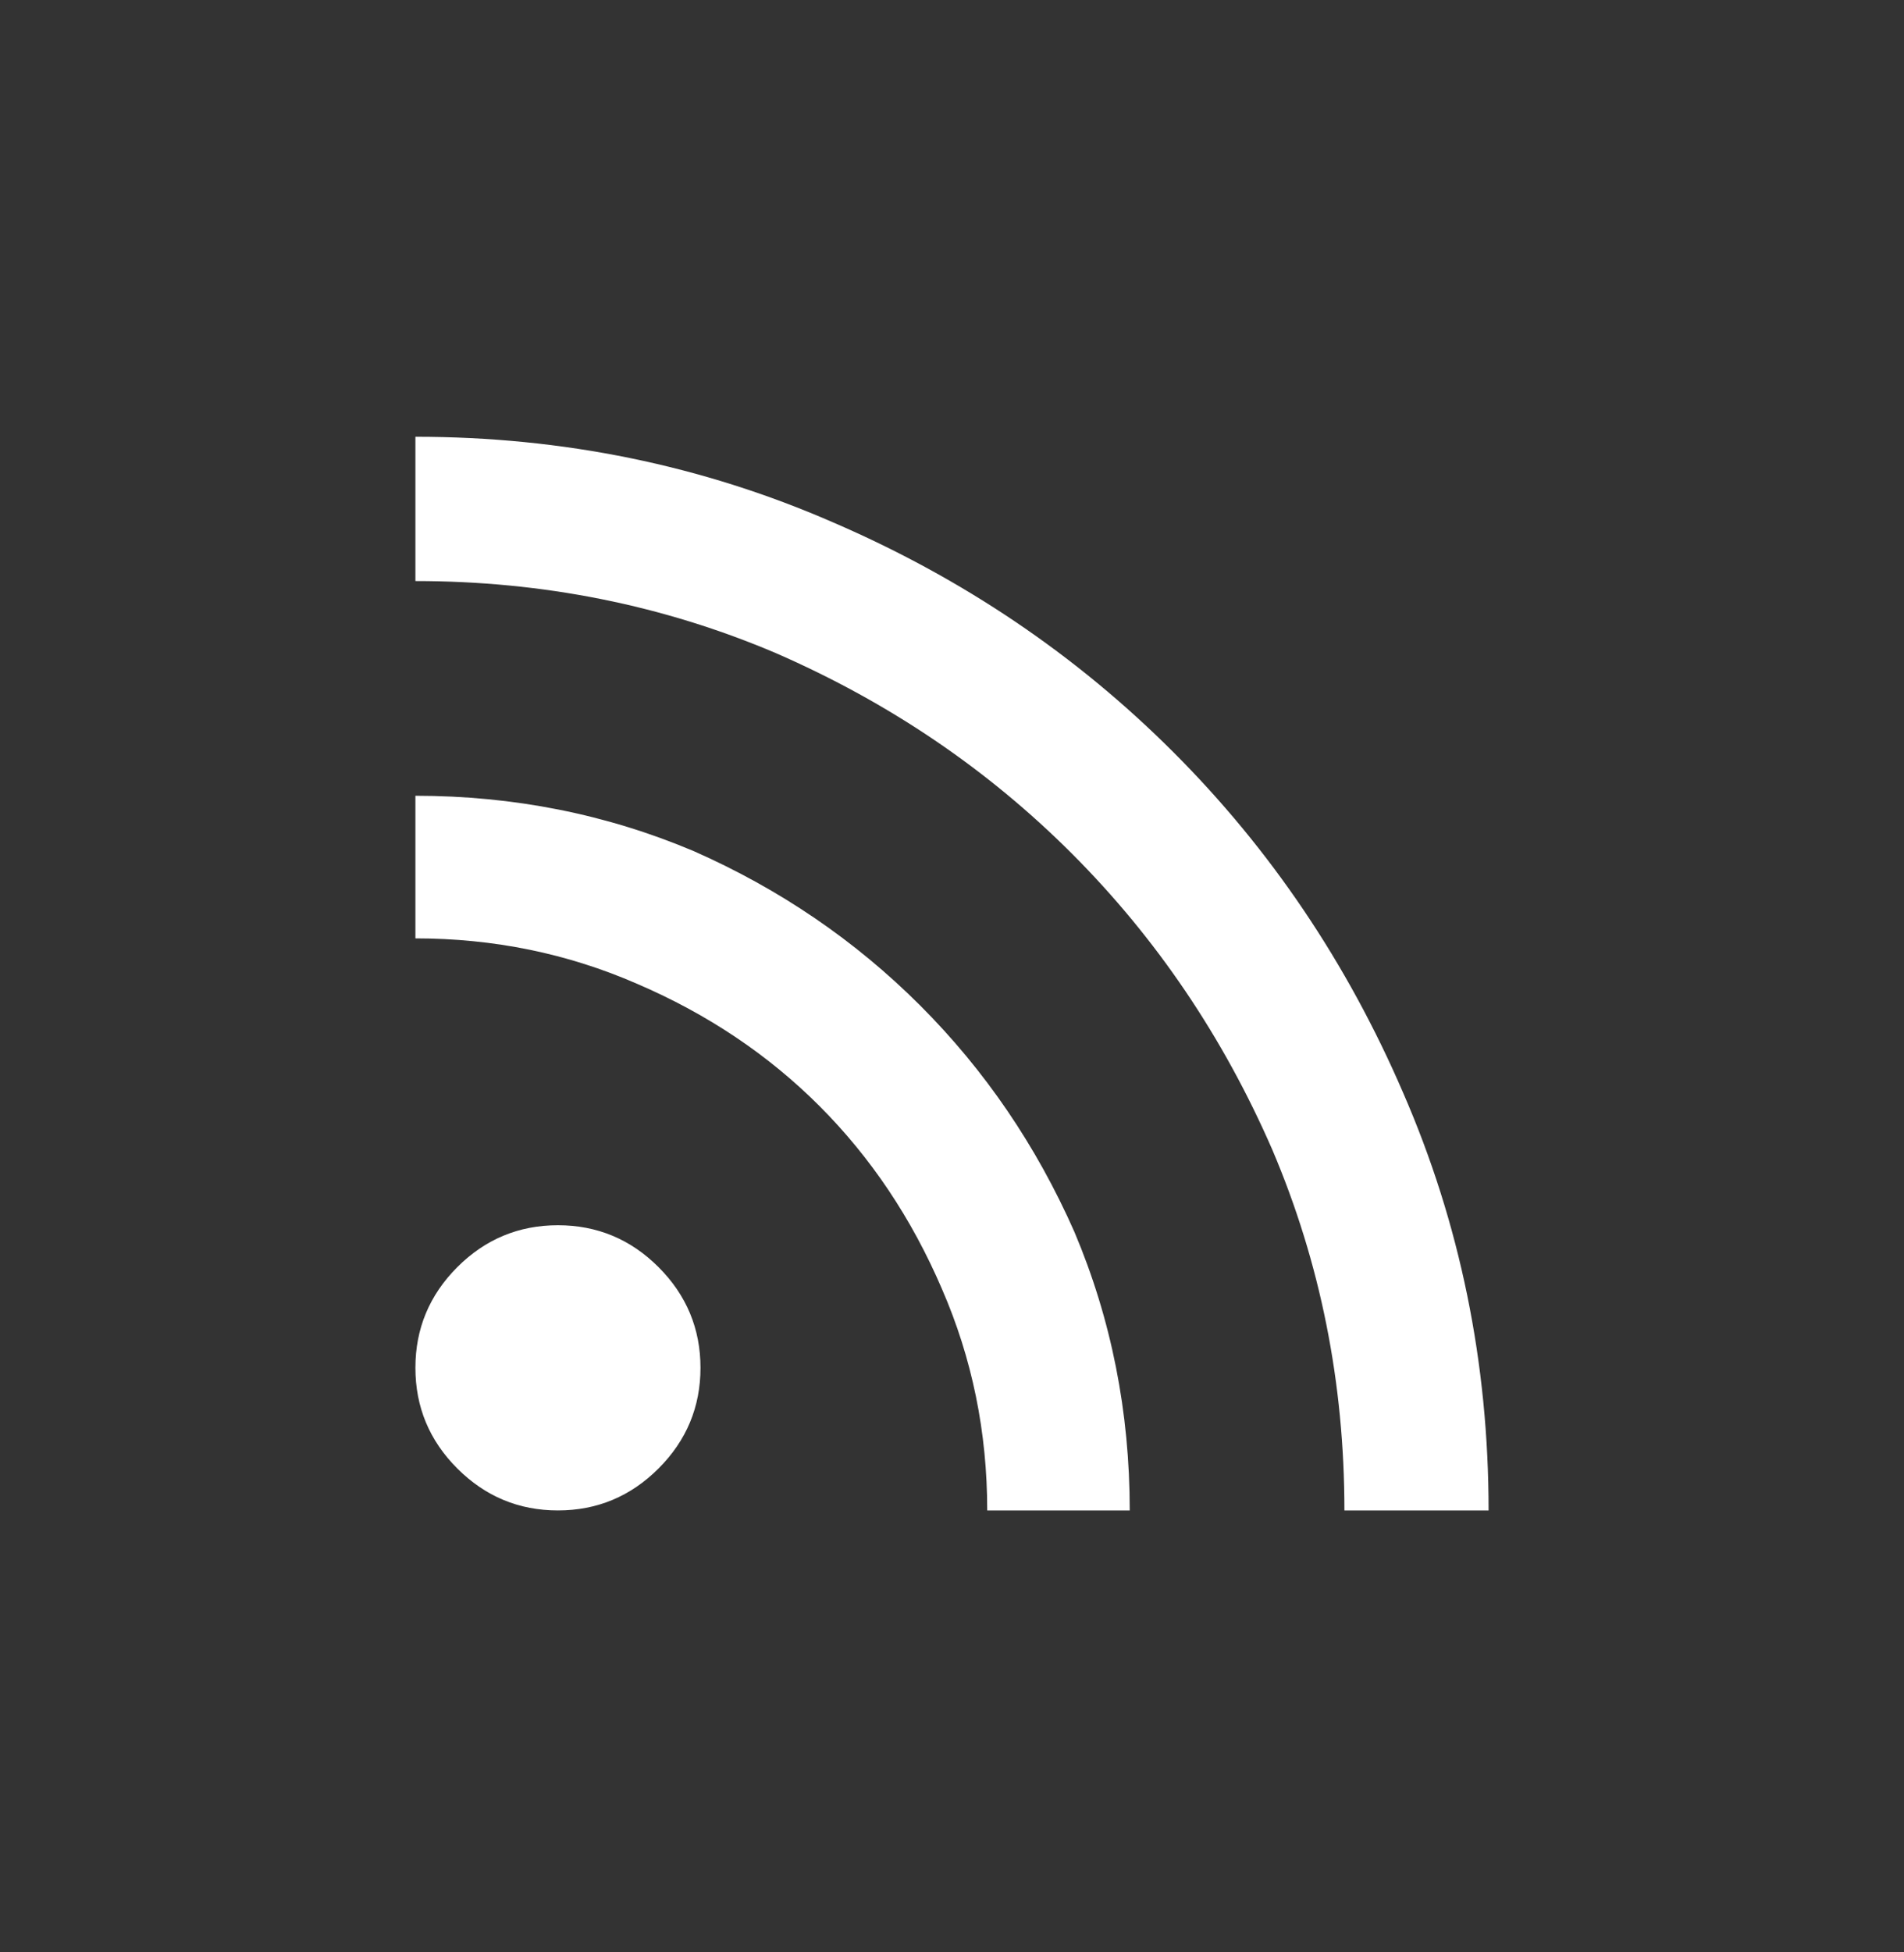 <svg width="40" height="41" viewBox="0 0 40 41" fill="none" xmlns="http://www.w3.org/2000/svg">
<rect x="0" y="0" width="40" height="41" fill="#333333" stroke="none"/>
<path d="M31.273 31.719C31.273 28.619 30.674 25.695 29.477 22.947C28.302 20.222 26.694 17.838 24.65 15.795C22.607 13.752 20.223 12.143 17.499 10.969C14.751 9.771 11.827 9.172 8.727 9.172V12.202C11.404 12.202 13.929 12.707 16.301 13.716C18.673 14.75 20.746 16.153 22.519 17.926C24.292 19.7 25.695 21.772 26.729 24.144C27.739 26.517 28.244 29.041 28.244 31.719H31.273ZM20.74 31.719H23.734C23.734 29.652 23.347 27.703 22.572 25.871C21.773 24.062 20.693 22.477 19.331 21.115C17.968 19.753 16.383 18.672 14.575 17.874C12.743 17.099 10.793 16.711 8.727 16.711V19.706C10.371 19.706 11.921 20.023 13.377 20.657C14.857 21.291 16.137 22.148 17.217 23.228C18.297 24.309 19.154 25.589 19.789 27.069C20.423 28.525 20.74 30.075 20.74 31.719ZM14.716 28.724C14.716 29.546 14.422 30.251 13.835 30.838C13.248 31.425 12.543 31.719 11.721 31.719C10.899 31.719 10.194 31.425 9.607 30.838C9.02 30.251 8.727 29.546 8.727 28.724C8.727 27.902 9.02 27.198 9.607 26.61C10.194 26.023 10.899 25.73 11.721 25.73C12.543 25.73 13.248 26.023 13.835 26.61C14.422 27.198 14.716 27.902 14.716 28.724Z" fill="white"/>
</svg>
